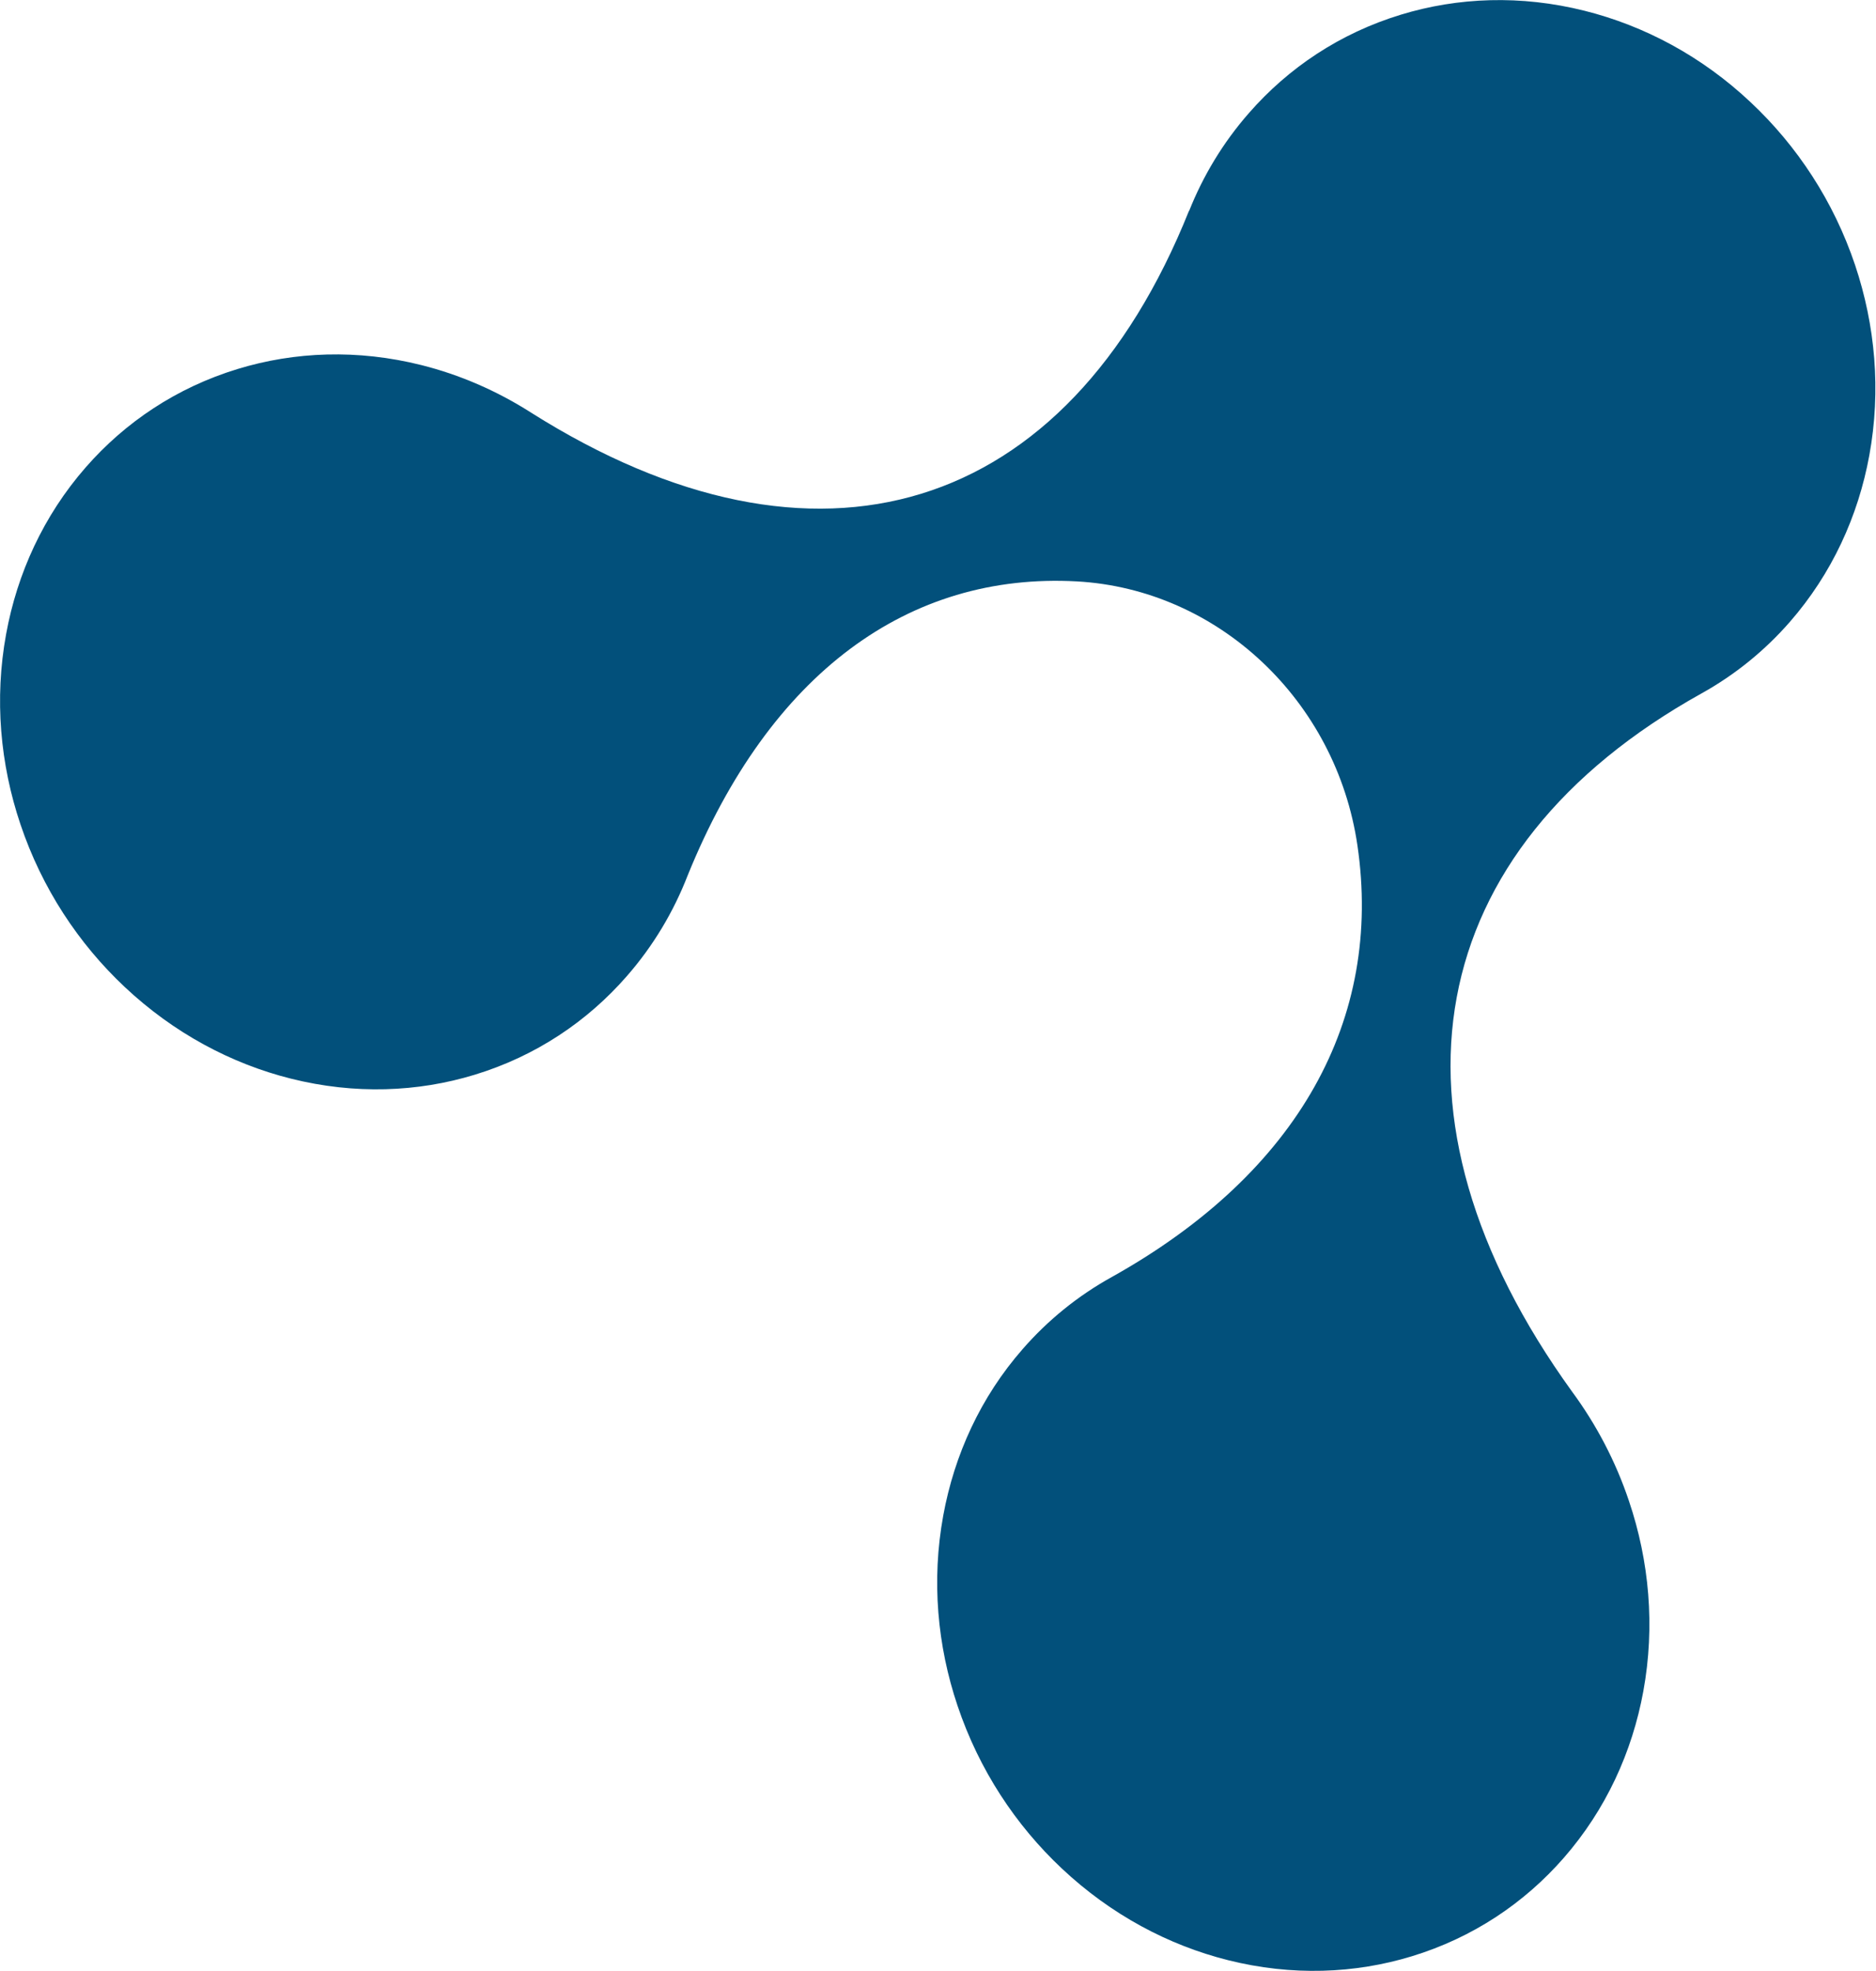 <?xml version="1.0" encoding="UTF-8"?> <svg xmlns="http://www.w3.org/2000/svg" width="2049" height="2153" fill="none" viewBox="0 0 2049 2153"><path fill="#02507b" d="M1298.78 230.428c15.29-38.42 36.96-74.559 65.26-106.861 42.99-49.267 99.24-87.19 166.01-107.53 62.25-19.025 131-21.749 200.71-4.256 64.99 16.309 127.84 49.47 181.61 100.193 50.27 47.262 90.3 107.577 113.85 177.756 21.9 65.414 28.47 136.63 15.48 207.691-12.11 66.255-40.83 129.295-86.86 182.013-27.14 31.096-59.58 57.604-96.66 78.19-305.86 170.401-359.39 460.236-141.15 762.556 26.16 35.51 47.48 75.64 62.22 119.69 22.05 65.32 28.62 136.53 15.63 207.6-12.11 66.25-40.83 129.29-86.86 182.01-42.99 49.26-99.24 87.19-166.01 107.53-62.25 19.02-131 21.75-200.71 4.25-64.99-16.31-127.82-49.6-181.61-100.19-50.27-47.26-90.3-107.58-113.85-177.76-22.03-65.44-28.6-136.66-15.61-207.72 12.11-66.25 40.71-129.33 86.86-182.01 27.32-31.33 60.06-58.03 97.42-78.68 204.44-114.33 295.77-282.17 268.11-471.321-23.16-158.394-152.22-279.913-306.48-288.456-183.562-10.056-335.212 99.855-424.952 320.954-15.398 39.751-37.559 77.123-66.708 110.433-42.995 49.27-99.245 87.19-166.009 107.53-62.259 19.03-131.001 21.75-200.711 4.26-64.996-16.31-127.819-49.6-181.615-100.19-50.273-47.27-90.295-107.58-113.853-177.759C.27 834.905-6.305 763.689 6.687 692.628 18.8 626.373 47.519 563.333 93.545 510.615c42.996-49.266 99.246-87.19 166.01-107.53 62.258-19.024 131-21.748 200.711-4.256 41.418 10.393 81.961 27.768 119.795 51.936C891.822 647.611 1165.07 563.73 1298.7 230.136z"></path></svg> 